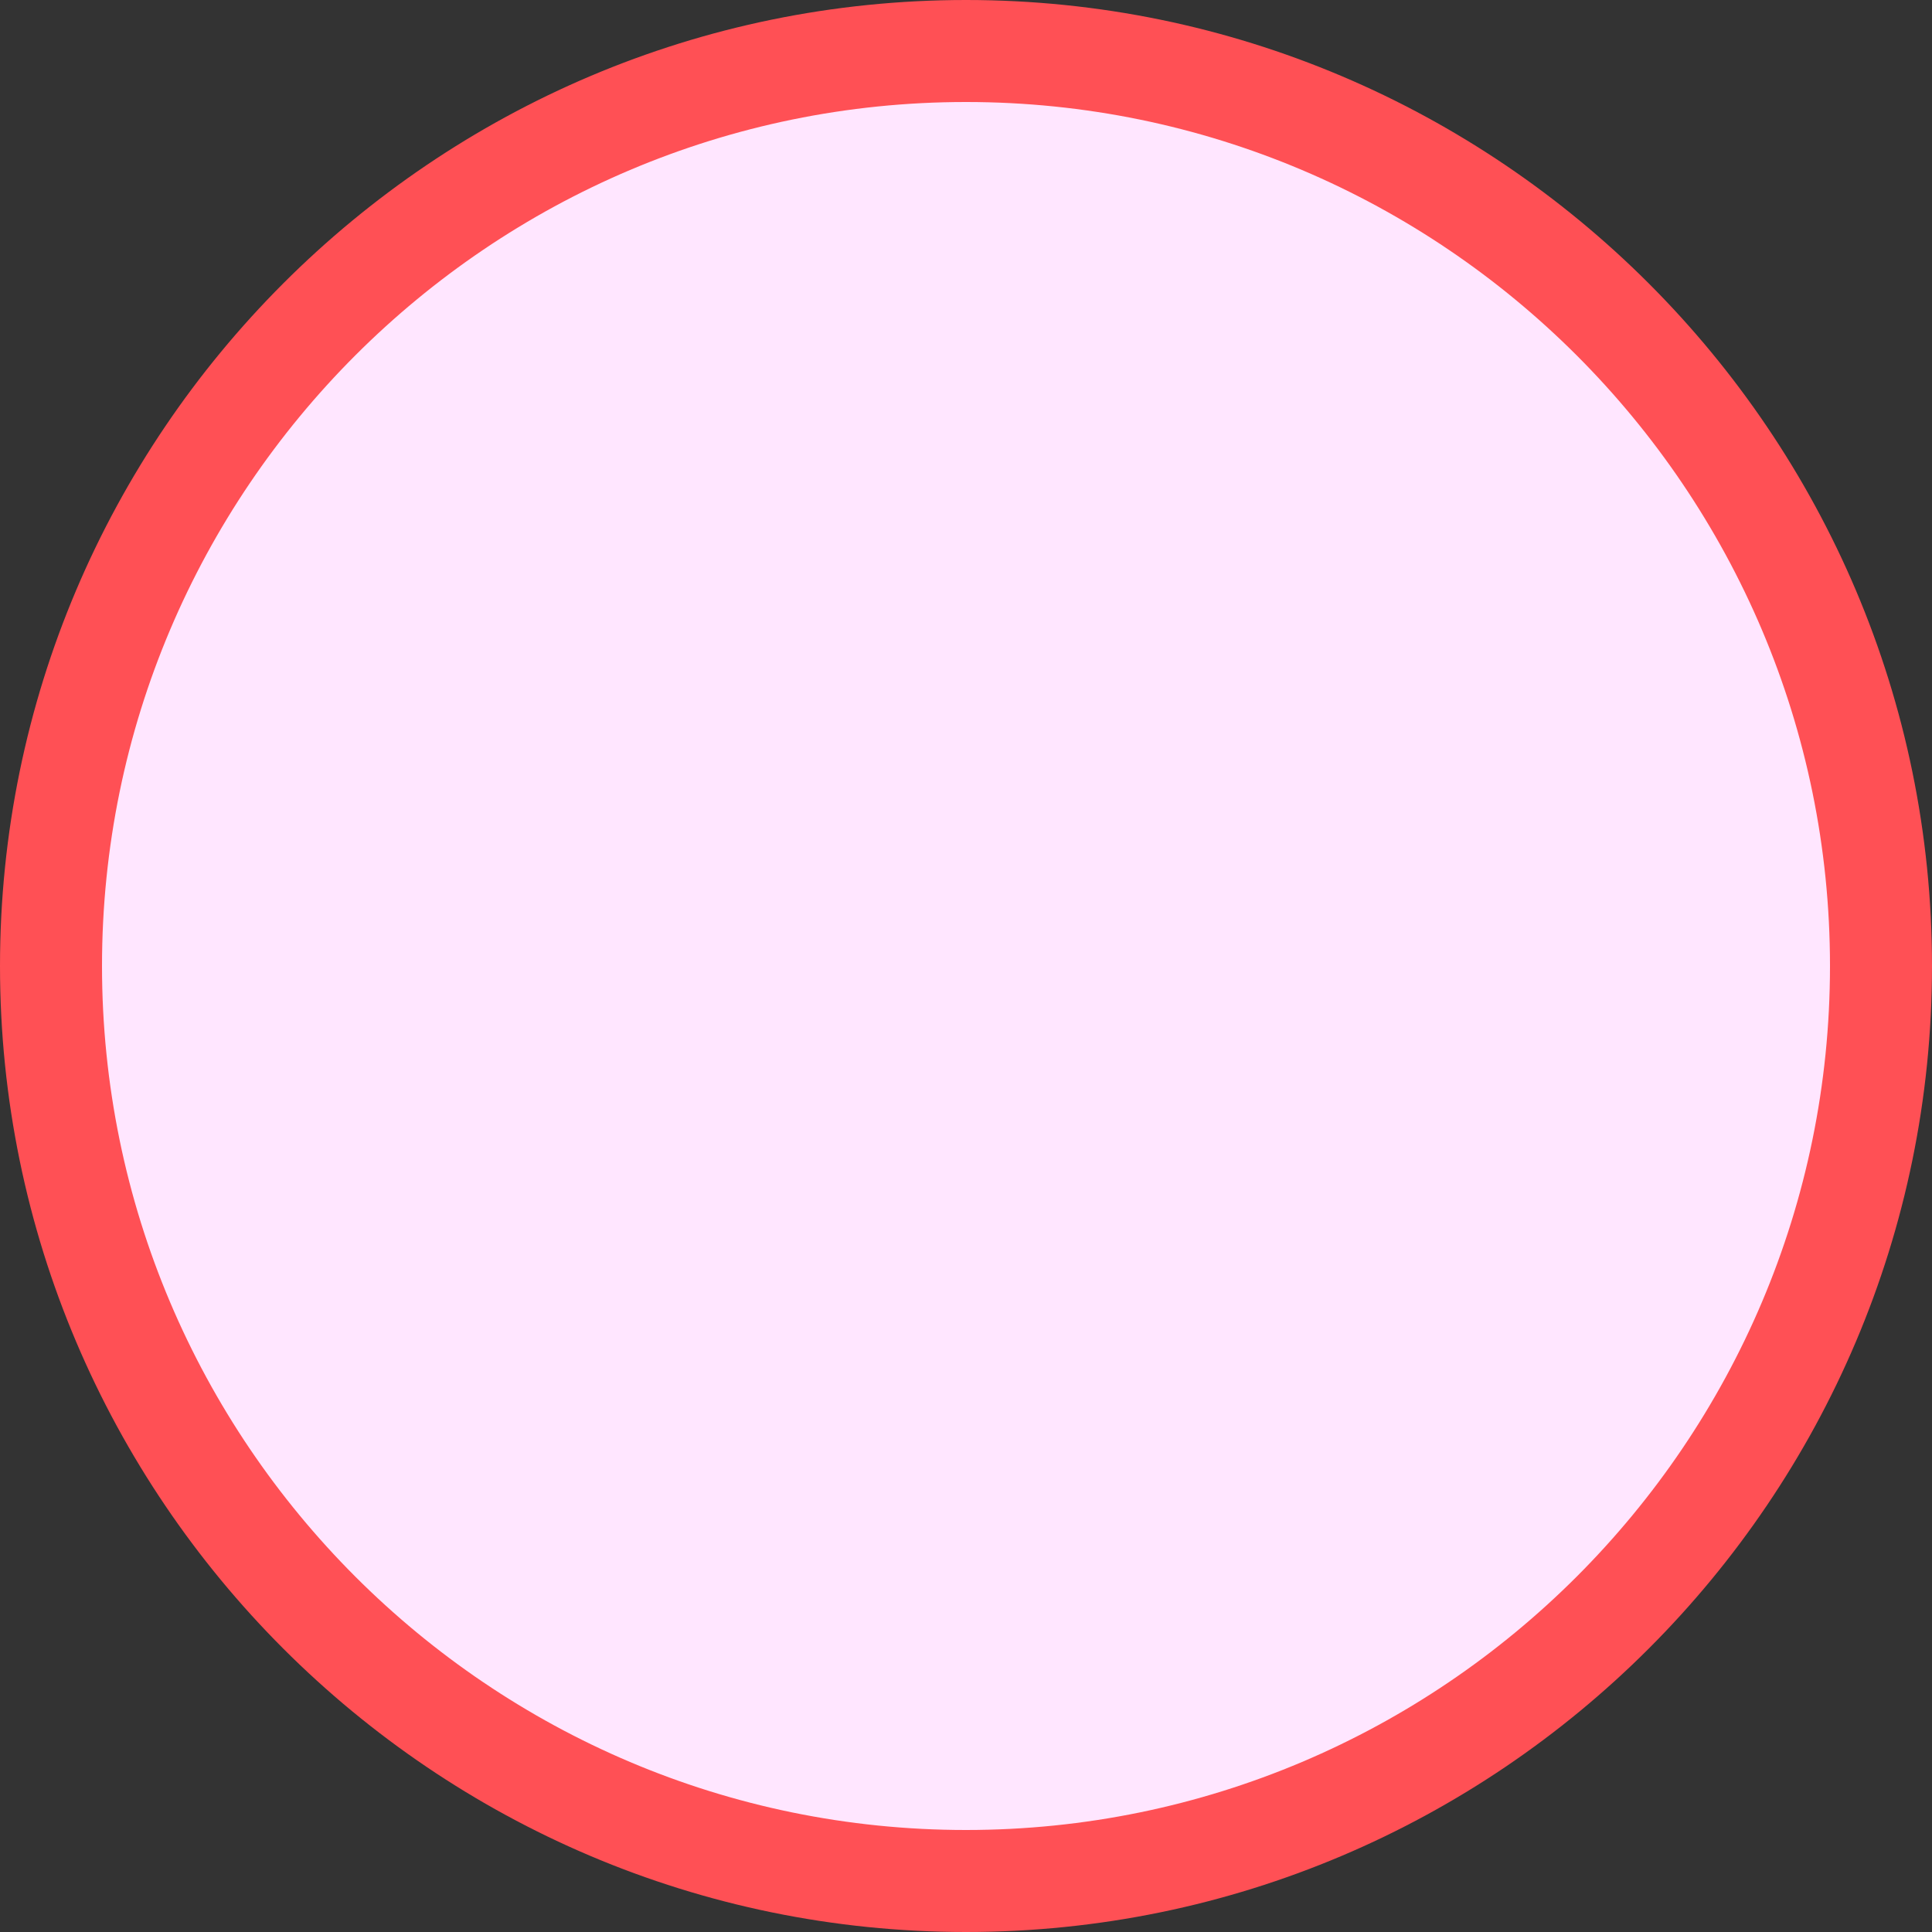 <?xml version="1.0" encoding="UTF-8" standalone="no"?><svg xmlns="http://www.w3.org/2000/svg" xmlns:xlink="http://www.w3.org/1999/xlink" fill="#000000" height="500" preserveAspectRatio="xMidYMid meet" version="1" viewBox="-0.5 -0.5 500.0 500.0" width="500" zoomAndPan="magnify"><rect x="-0.5" y="-0.5" width="500.0" height="500.0" fill="#333333" stroke="none"/><g id="change1_1"><path d="M249.5,19.5c-126.7,0-230,103.2-230,230s103.2,230,230,230s230-103.2,230-230S376.2,19.5,249.5,19.5z" fill="#ffe6ff"/></g><g id="change2_2"><path d="M249.5,7C115.8,7,7,115.9,7,249.5C7,383.2,115.8,492,249.5,492C383.1,492,492,383.2,492,249.5 C492,115.9,383.1,7,249.5,7z M249.5,473.1c-123.3,0-223.6-100.3-223.6-223.6S126.2,25.9,249.5,25.9s223.6,100.3,223.6,223.6 S372.8,473.1,249.5,473.1z" fill="#ff5055"/></g><g id="change2_1"><path d="M249.5,499.5c-137.8,0-250-112.2-250-250s112.2-250,250-250s250,112.2,250,250S387.3,499.5,249.5,499.5z M249.5,14.5c-129.6,0-235,105.4-235,235s105.4,235,235,235s235-105.4,235-235S379.1,14.5,249.5,14.5z" fill="#ff5055"/></g></svg>